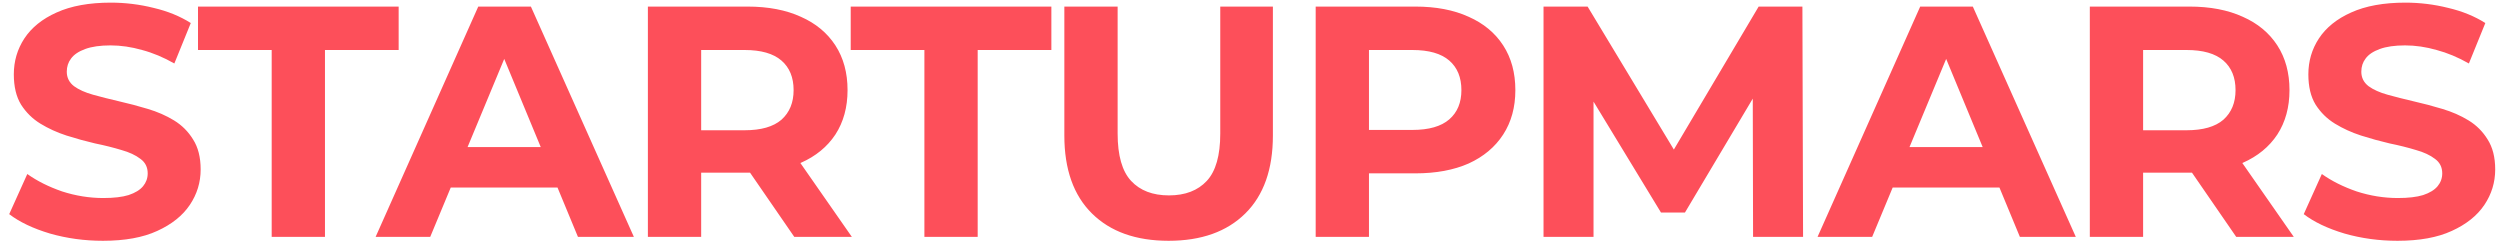 <svg width="190" height="19" viewBox="0 0 190 19" fill="none" xmlns="http://www.w3.org/2000/svg">
<path d="M7.825 18.3C6.425 18.3 5.083 18.117 3.8 17.75C2.517 17.367 1.483 16.875 0.7 16.275L2.075 13.225C2.825 13.758 3.708 14.2 4.725 14.55C5.758 14.883 6.8 15.05 7.85 15.05C8.65 15.05 9.292 14.975 9.775 14.825C10.275 14.658 10.642 14.433 10.875 14.15C11.108 13.867 11.225 13.542 11.225 13.175C11.225 12.708 11.042 12.342 10.675 12.075C10.308 11.792 9.825 11.567 9.225 11.4C8.625 11.217 7.958 11.05 7.225 10.9C6.508 10.733 5.783 10.533 5.05 10.3C4.333 10.067 3.675 9.767 3.075 9.4C2.475 9.033 1.983 8.55 1.6 7.95C1.233 7.35 1.05 6.583 1.05 5.65C1.05 4.65 1.317 3.742 1.85 2.925C2.4 2.092 3.217 1.433 4.3 0.95C5.4 0.45 6.775 0.2 8.425 0.2C9.525 0.2 10.608 0.333 11.675 0.6C12.742 0.85 13.683 1.233 14.5 1.75L13.25 4.825C12.433 4.358 11.617 4.017 10.8 3.8C9.983 3.567 9.183 3.45 8.4 3.45C7.617 3.45 6.975 3.542 6.475 3.725C5.975 3.908 5.617 4.15 5.4 4.45C5.183 4.733 5.075 5.067 5.075 5.45C5.075 5.9 5.258 6.267 5.625 6.55C5.992 6.817 6.475 7.033 7.075 7.2C7.675 7.367 8.333 7.533 9.05 7.7C9.783 7.867 10.508 8.058 11.225 8.275C11.958 8.492 12.625 8.783 13.225 9.15C13.825 9.517 14.308 10 14.675 10.6C15.058 11.2 15.25 11.958 15.25 12.875C15.25 13.858 14.975 14.758 14.425 15.575C13.875 16.392 13.05 17.05 11.95 17.55C10.867 18.05 9.492 18.3 7.825 18.3ZM20.648 18V3.8H15.048V0.5H30.298V3.8H24.698V18H20.648ZM28.548 18L36.348 0.5H40.348L48.173 18H43.923L37.523 2.55H39.123L32.698 18H28.548ZM32.448 14.25L33.523 11.175H42.523L43.623 14.25H32.448ZM49.239 18V0.5H56.814C58.381 0.5 59.731 0.758 60.864 1.275C61.997 1.775 62.872 2.5 63.489 3.45C64.106 4.4 64.414 5.533 64.414 6.85C64.414 8.15 64.106 9.275 63.489 10.225C62.872 11.158 61.997 11.875 60.864 12.375C59.731 12.875 58.381 13.125 56.814 13.125H51.489L53.289 11.35V18H49.239ZM60.364 18L55.989 11.65H60.314L64.739 18H60.364ZM53.289 11.8L51.489 9.9H56.589C57.839 9.9 58.772 9.633 59.389 9.1C60.006 8.55 60.314 7.8 60.314 6.85C60.314 5.883 60.006 5.133 59.389 4.6C58.772 4.067 57.839 3.8 56.589 3.8H51.489L53.289 1.875V11.8ZM70.254 18V3.8H64.654V0.5H79.904V3.8H74.304V18H70.254ZM88.815 18.3C86.332 18.3 84.39 17.608 82.99 16.225C81.59 14.842 80.89 12.867 80.89 10.3V0.5H84.94V10.15C84.94 11.817 85.281 13.017 85.965 13.75C86.648 14.483 87.606 14.85 88.84 14.85C90.073 14.85 91.031 14.483 91.715 13.75C92.398 13.017 92.74 11.817 92.74 10.15V0.5H96.74V10.3C96.74 12.867 96.04 14.842 94.64 16.225C93.24 17.608 91.298 18.3 88.815 18.3ZM99.992 18V0.5H107.567C109.134 0.5 110.484 0.758 111.617 1.275C112.75 1.775 113.625 2.5 114.242 3.45C114.859 4.4 115.167 5.533 115.167 6.85C115.167 8.15 114.859 9.275 114.242 10.225C113.625 11.175 112.75 11.908 111.617 12.425C110.484 12.925 109.134 13.175 107.567 13.175H102.242L104.042 11.35V18H99.992ZM104.042 11.8L102.242 9.875H107.342C108.592 9.875 109.525 9.608 110.142 9.075C110.759 8.542 111.067 7.8 111.067 6.85C111.067 5.883 110.759 5.133 110.142 4.6C109.525 4.067 108.592 3.8 107.342 3.8H102.242L104.042 1.875V11.8ZM117.308 18V0.5H120.658L128.108 12.85H126.333L133.658 0.5H136.983L137.033 18H133.233L133.208 6.325H133.908L128.058 16.15H126.233L120.258 6.325H121.108V18H117.308ZM138.135 18L145.935 0.5H149.935L157.76 18H153.51L147.11 2.55H148.71L142.285 18H138.135ZM142.035 14.25L143.11 11.175H152.11L153.21 14.25H142.035ZM158.826 18V0.5H166.401C167.968 0.5 169.318 0.758 170.451 1.275C171.584 1.775 172.459 2.5 173.076 3.45C173.693 4.4 174.001 5.533 174.001 6.85C174.001 8.15 173.693 9.275 173.076 10.225C172.459 11.158 171.584 11.875 170.451 12.375C169.318 12.875 167.968 13.125 166.401 13.125H161.076L162.876 11.35V18H158.826ZM169.951 18L165.576 11.65H169.901L174.326 18H169.951ZM162.876 11.8L161.076 9.9H166.176C167.426 9.9 168.359 9.633 168.976 9.1C169.593 8.55 169.901 7.8 169.901 6.85C169.901 5.883 169.593 5.133 168.976 4.6C168.359 4.067 167.426 3.8 166.176 3.8H161.076L162.876 1.875V11.8ZM182.21 18.3C180.81 18.3 179.468 18.117 178.185 17.75C176.901 17.367 175.868 16.875 175.085 16.275L176.46 13.225C177.21 13.758 178.093 14.2 179.11 14.55C180.143 14.883 181.185 15.05 182.235 15.05C183.035 15.05 183.676 14.975 184.16 14.825C184.66 14.658 185.026 14.433 185.26 14.15C185.493 13.867 185.61 13.542 185.61 13.175C185.61 12.708 185.426 12.342 185.06 12.075C184.693 11.792 184.21 11.567 183.61 11.4C183.01 11.217 182.343 11.05 181.61 10.9C180.893 10.733 180.168 10.533 179.435 10.3C178.718 10.067 178.06 9.767 177.46 9.4C176.86 9.033 176.368 8.55 175.985 7.95C175.618 7.35 175.435 6.583 175.435 5.65C175.435 4.65 175.701 3.742 176.235 2.925C176.785 2.092 177.601 1.433 178.685 0.95C179.785 0.45 181.16 0.2 182.81 0.2C183.91 0.2 184.993 0.333 186.06 0.6C187.126 0.85 188.068 1.233 188.885 1.75L187.635 4.825C186.818 4.358 186.001 4.017 185.185 3.8C184.368 3.567 183.568 3.45 182.785 3.45C182.001 3.45 181.36 3.542 180.86 3.725C180.36 3.908 180.001 4.15 179.785 4.45C179.568 4.733 179.46 5.067 179.46 5.45C179.46 5.9 179.643 6.267 180.01 6.55C180.376 6.817 180.86 7.033 181.46 7.2C182.06 7.367 182.718 7.533 183.435 7.7C184.168 7.867 184.893 8.058 185.61 8.275C186.343 8.492 187.01 8.783 187.61 9.15C188.21 9.517 188.693 10 189.06 10.6C189.443 11.2 189.635 11.958 189.635 12.875C189.635 13.858 189.36 14.758 188.81 15.575C188.26 16.392 187.435 17.05 186.335 17.55C185.251 18.05 183.876 18.3 182.21 18.3Z" fill="#FD4F5A"/>
</svg>
